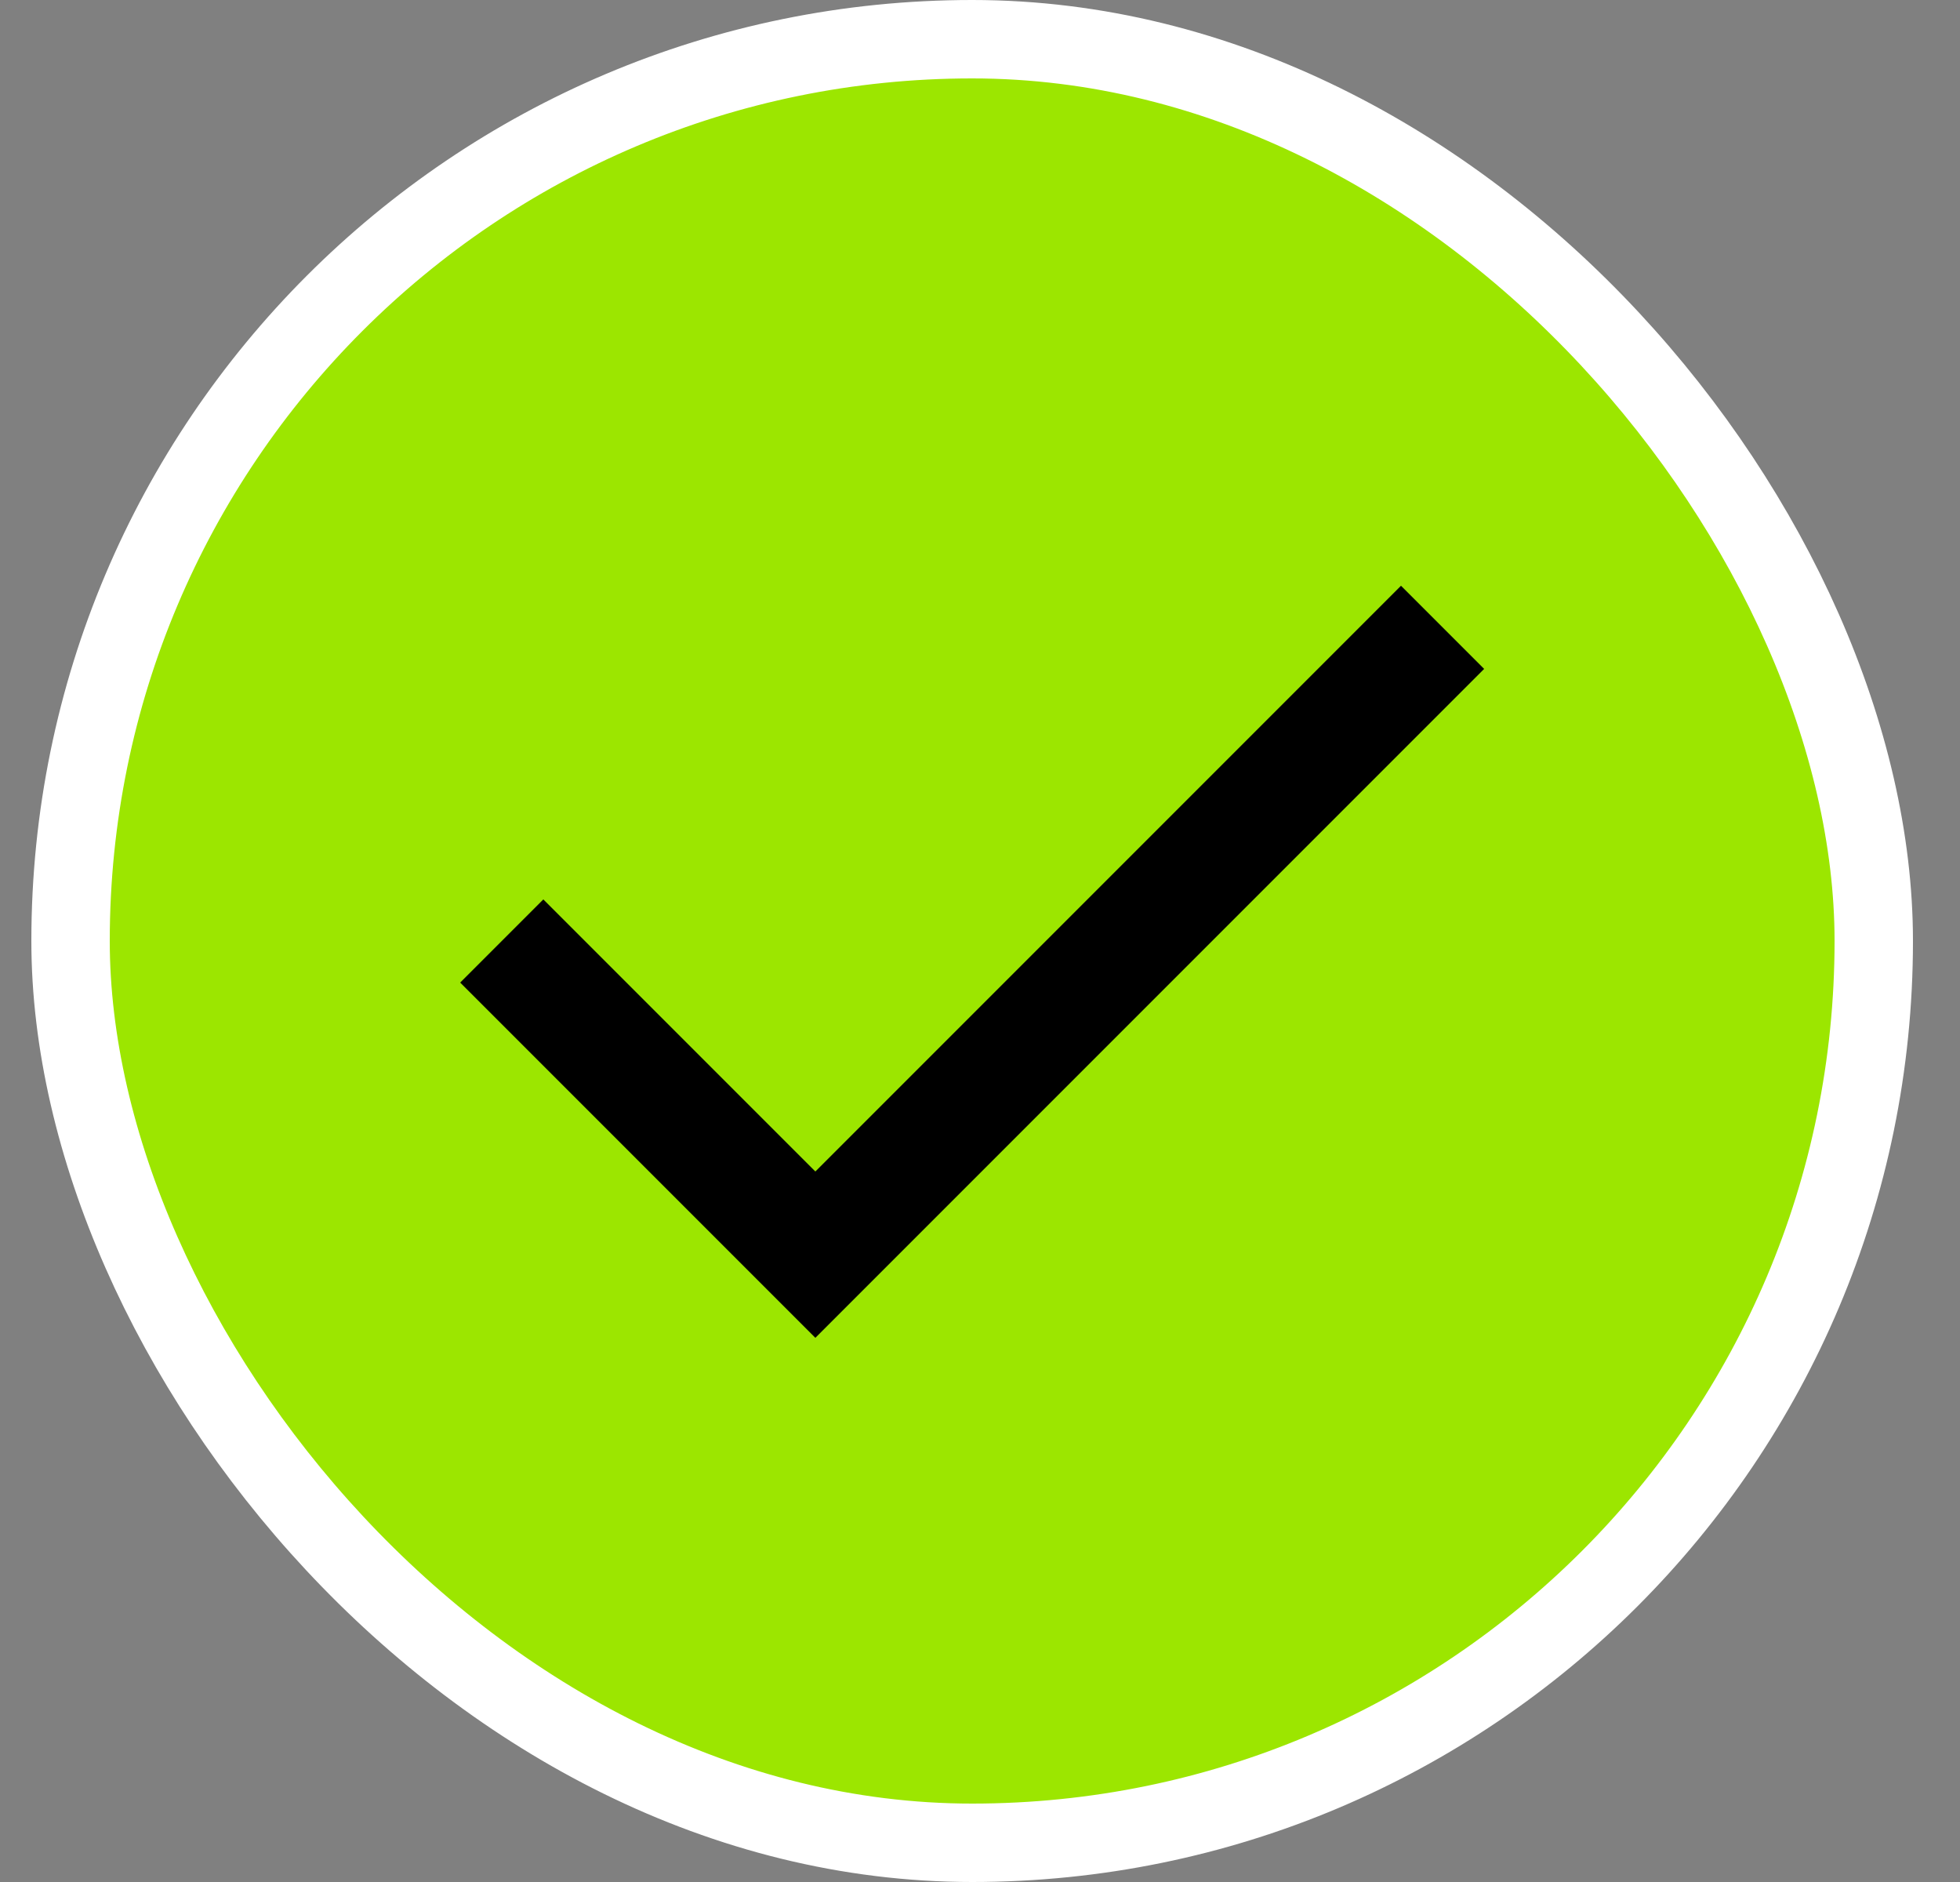 <svg width="25" height="24" viewBox="0 0 25 24" fill="none" xmlns="http://www.w3.org/2000/svg">
<rect x="0" y="0" width="25" height="24" fill="#808080" stroke="none"/>
<rect x="0.9" y="0.5" width="23" height="23" rx="11.5" fill="#9CE600"/>
<rect x="0.9" y="0.5" width="23" height="23" rx="11.5" stroke="white"/>
<path d="M6.4 12L10.4 16L18.4 8" stroke="black" stroke-width="1.5"/>
</svg>
